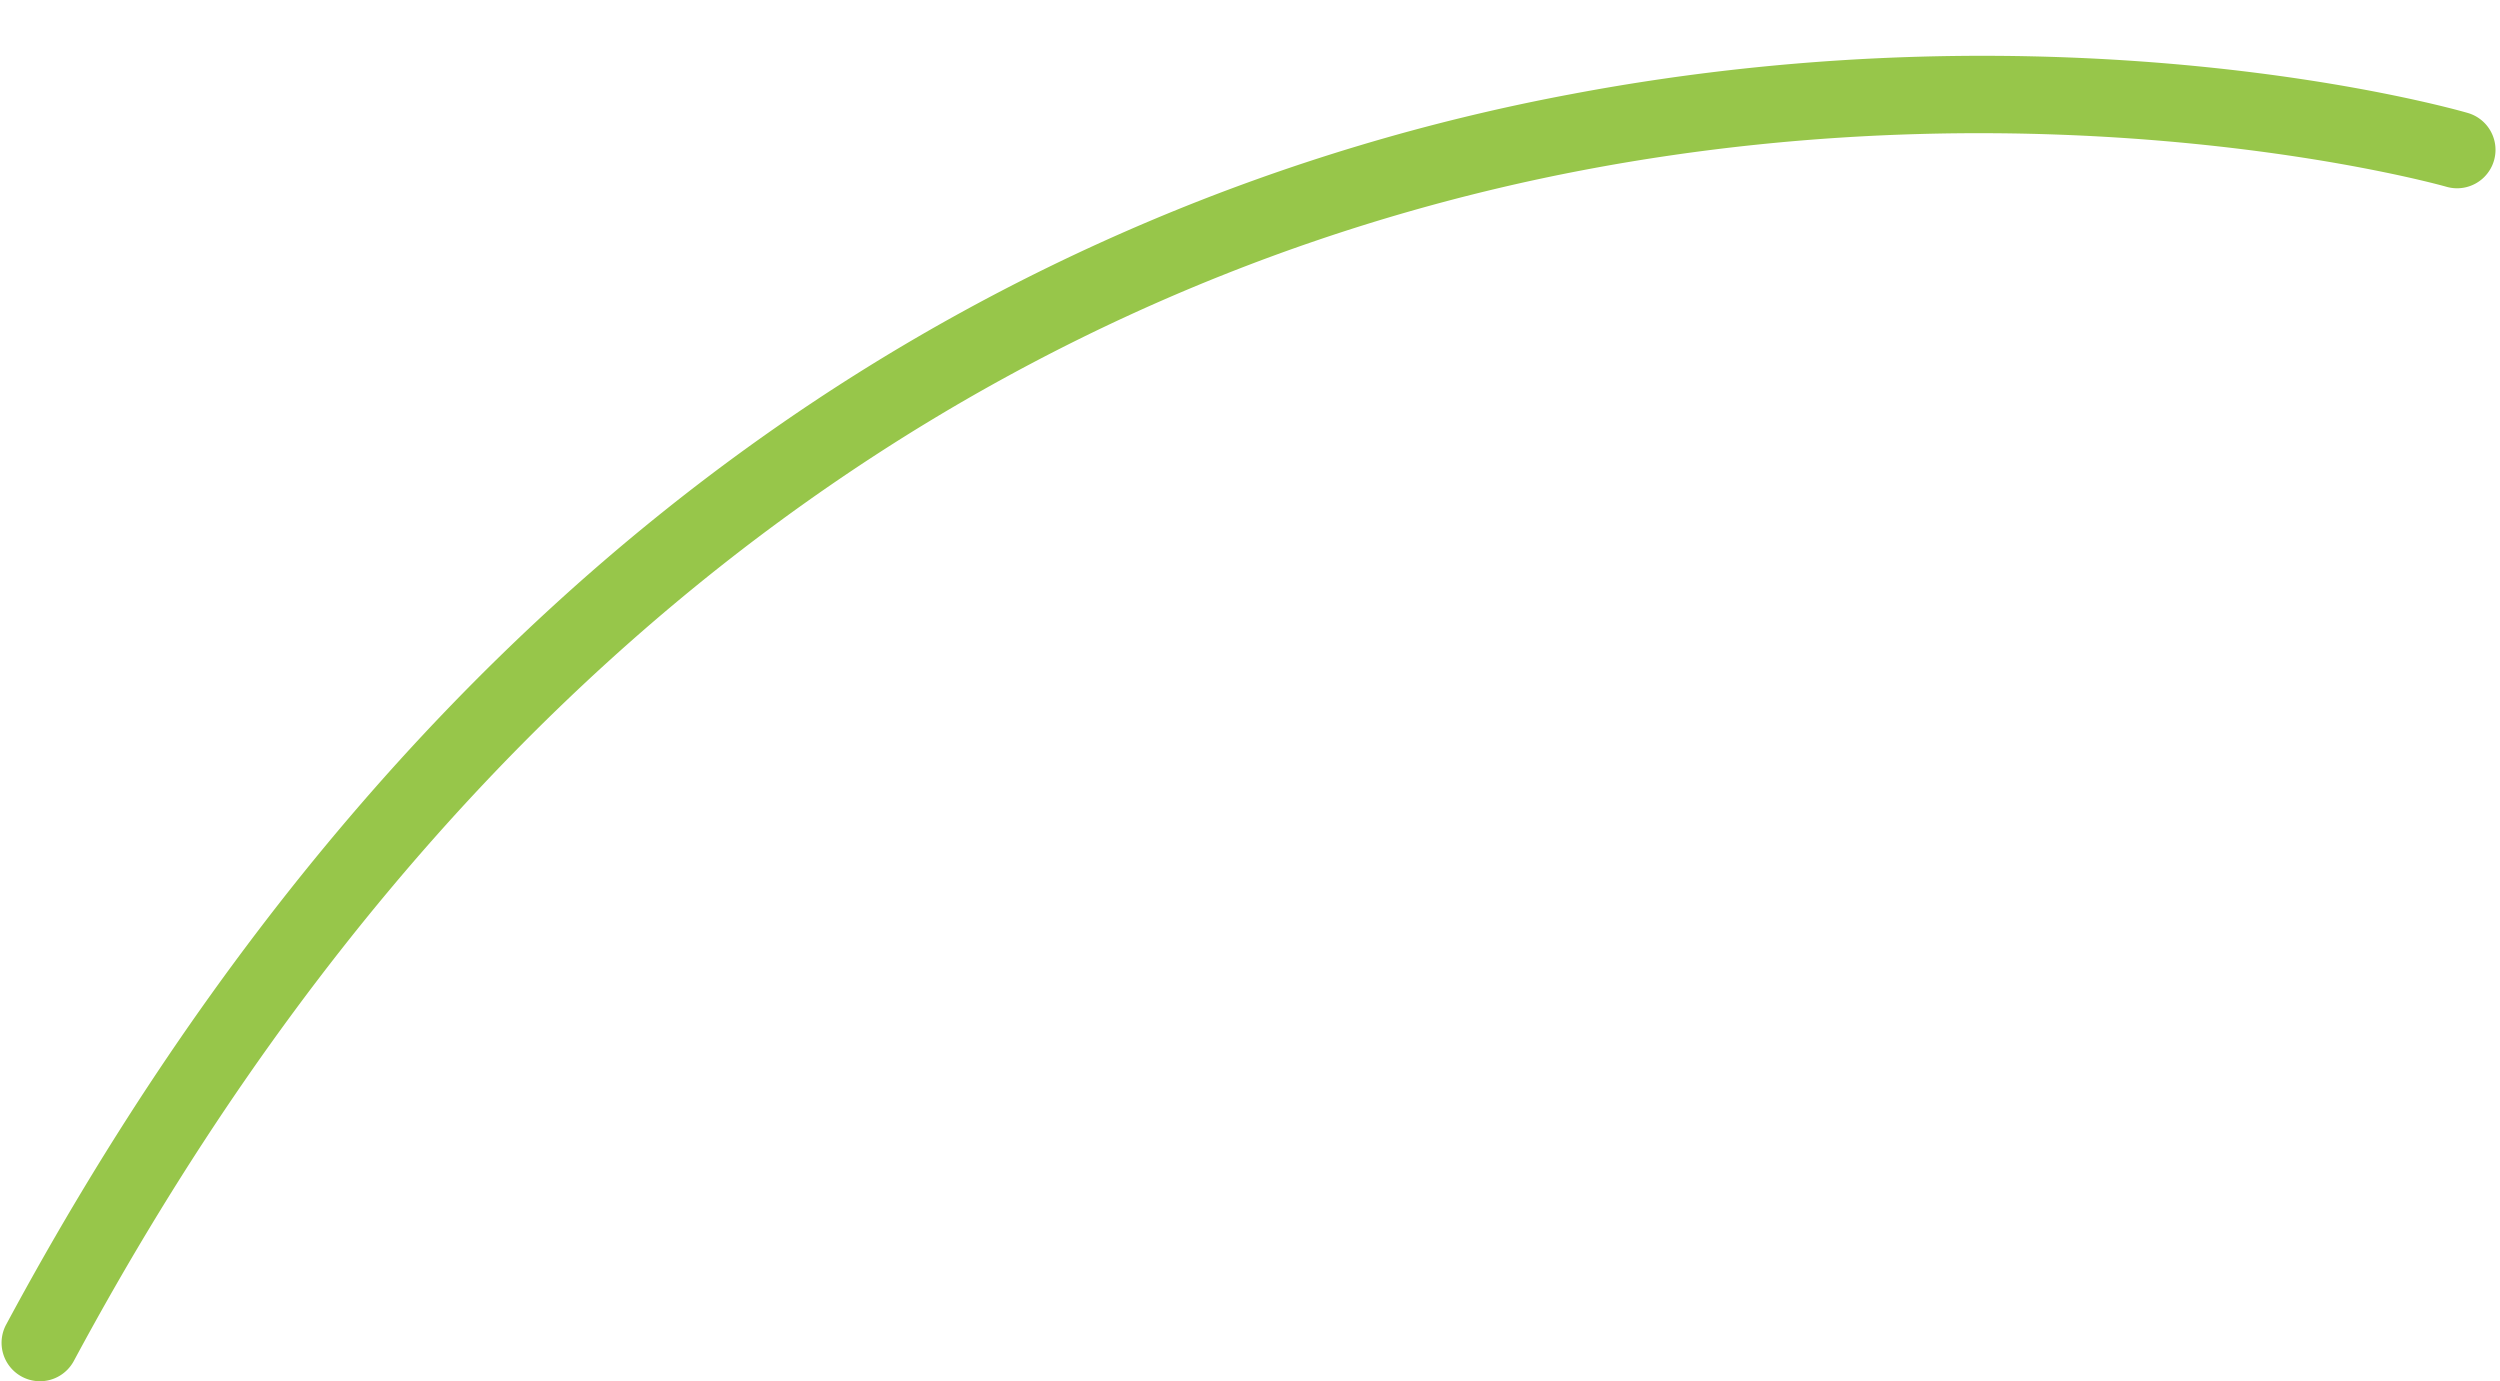 <?xml version="1.0" encoding="UTF-8" standalone="no"?><svg xmlns="http://www.w3.org/2000/svg" xmlns:xlink="http://www.w3.org/1999/xlink" fill="#97c64a" height="269.7" preserveAspectRatio="xMidYMid meet" version="1" viewBox="-0.3 -10.9 488.2 269.7" width="488.2" zoomAndPan="magnify"><g data-name="Layer 2"><g data-name="Layer 1" id="change1_1"><path d="M7.49,258.83A7.51,7.51,0,0,1,.9,247.77c39.78-74,89.78-132.56,148.6-174A400.14,400.14,0,0,1,306.61,7.47c97.14-18.36,171.85,2.78,175,3.69a7.5,7.5,0,0,1-4.18,14.41c-1-.29-75.08-21.08-168.67-3.23C222.51,38.78,101.4,92.48,14.11,254.88A7.52,7.52,0,0,1,7.49,258.83Z"/></g></g></svg>